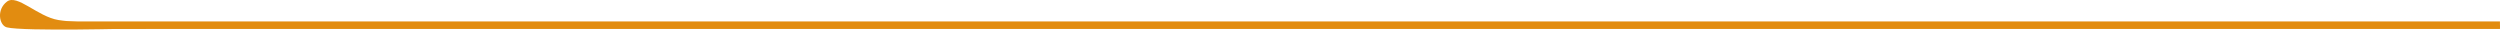 <?xml version="1.0" encoding="UTF-8"?>
<svg id="b" data-name="圖層 2" xmlns="http://www.w3.org/2000/svg" width="480.51" height="5.69" viewBox="0 0 480.51 5.69">
  <defs>
    <style>
      .d {
        fill: #e28c10;
      }
    </style>
  </defs>
  <g id="c" data-name="圖層 5">
    <g>
      <g>
        <rect class="d" x="8.49" y="4.84" width="472.01" height=".66"/>
        <path class="d" d="M26.14,5.48s-21.67,.58-24.82-.22C-.13,4.9-.74,1.87,1.35,.3c1.97-1.48,5.88,2.9,9.88,3.55,4,.65,16.83,.98,16.83,.98v.66h-1.92Z"/>
      </g>
      <rect class="d" x="6.8" y="4.12" width="473.7" height="1.43"/>
    </g>
  </g>
</svg>